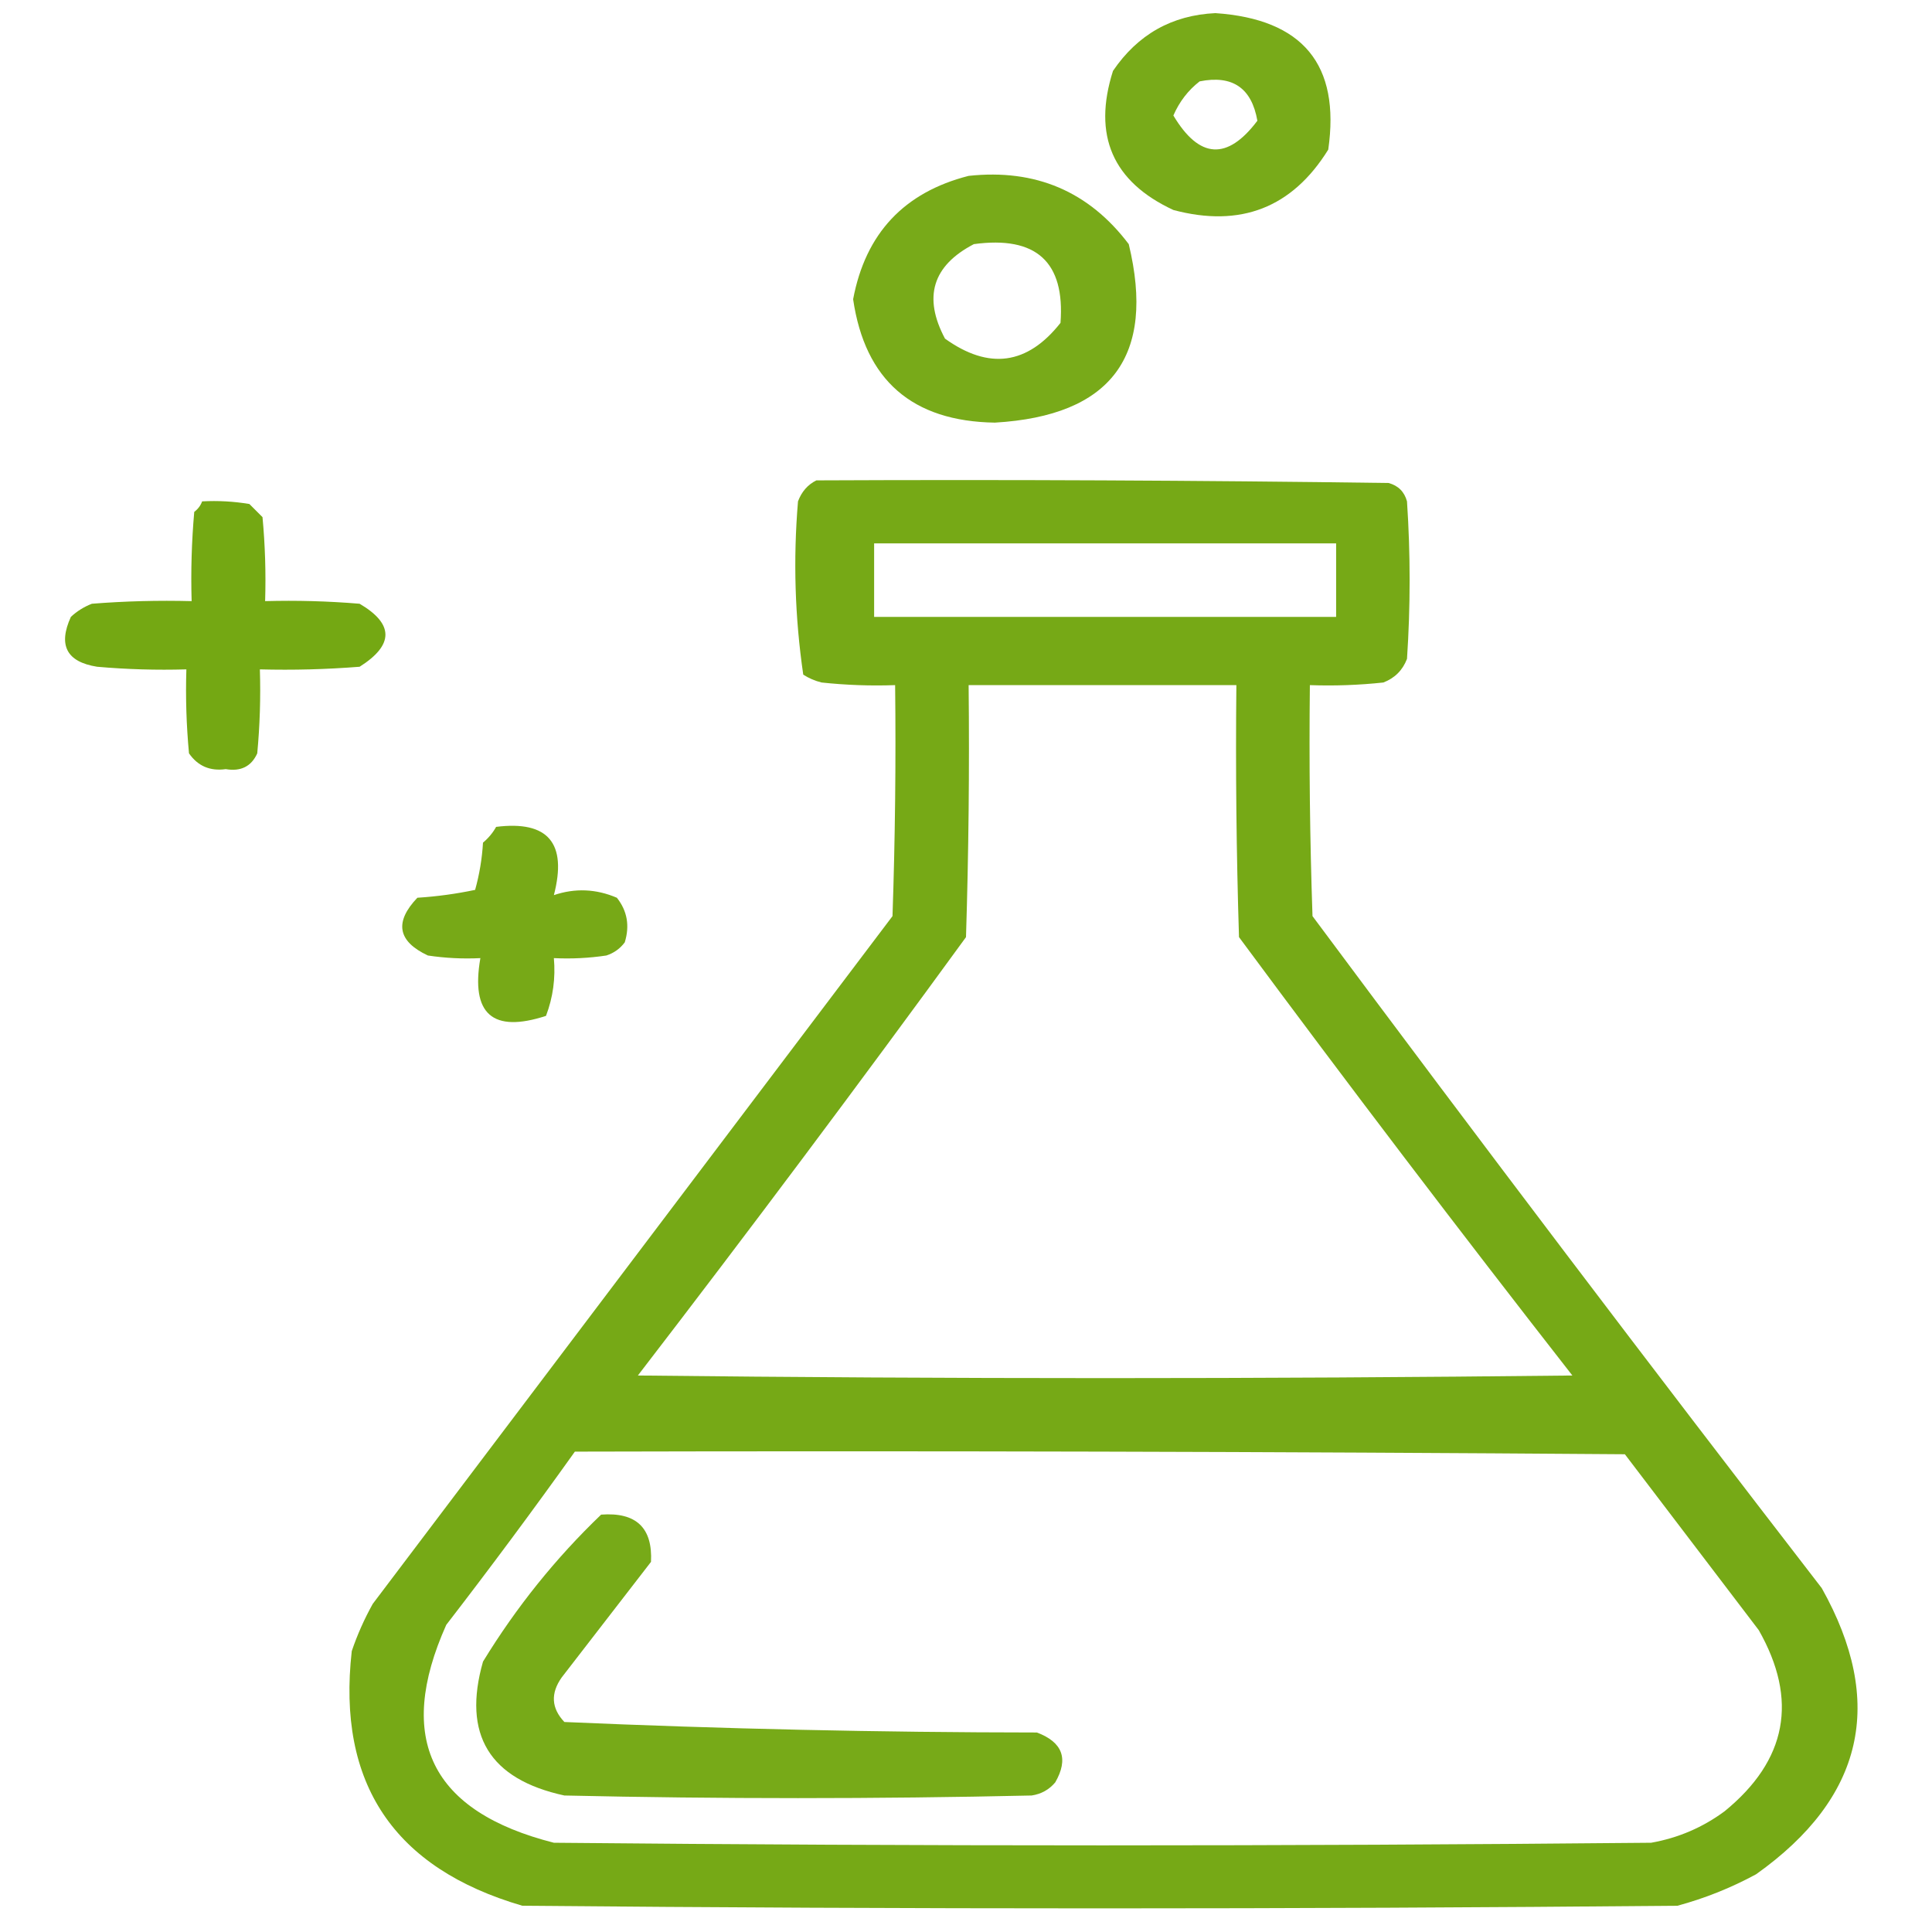 <svg xmlns="http://www.w3.org/2000/svg" xmlns:xlink="http://www.w3.org/1999/xlink" width="368px" height="368px" style="shape-rendering:geometricPrecision; text-rendering:geometricPrecision; image-rendering:optimizeQuality; fill-rule:evenodd; clip-rule:evenodd"><g><path style="opacity:0.909" fill="#6ba203" d="M 231.5,2.5 C 248.16,3.638 255.326,12.305 253,28.5C 246.126,39.575 236.292,43.408 223.5,40C 211.924,34.621 208.09,25.788 212,13.5C 216.724,6.558 223.224,2.891 231.5,2.5 Z M 228.5,15.5 C 234.744,14.247 238.411,16.747 239.5,23C 233.766,30.605 228.433,30.271 223.5,22C 224.648,19.362 226.315,17.195 228.5,15.5 Z"></path></g><g><path style="opacity:0.907" fill="#6ba203" d="M 184.5,33.5 C 197.233,32.124 207.4,36.458 215,46.5C 220.155,67.865 211.655,79.198 189.5,80.5C 173.765,80.258 164.765,72.424 162.5,57C 164.862,44.473 172.195,36.639 184.5,33.5 Z M 185.5,46.5 C 197.378,44.887 202.878,49.887 202,61.5C 195.693,69.496 188.36,70.496 180,64.5C 175.791,56.598 177.624,50.598 185.5,46.5 Z"></path></g><g><path style="opacity:0.919" fill="#6ba203" d="M 155.5,91.5 C 191.835,91.333 228.168,91.5 264.5,92C 266.333,92.5 267.5,93.667 268,95.5C 268.667,105.5 268.667,115.5 268,125.5C 267.167,127.667 265.667,129.167 263.5,130C 258.845,130.499 254.179,130.666 249.5,130.5C 249.333,145.17 249.5,159.837 250,174.5C 281.949,217.45 314.283,260.117 347,302.5C 359.192,324.244 355.025,342.411 334.5,357C 329.728,359.59 324.728,361.59 319.5,363C 246.167,363.667 172.833,363.667 99.5,363C 75.001,355.857 64.168,339.69 67,314.5C 68.059,311.382 69.392,308.382 71,305.5C 104,261.833 137,218.167 170,174.5C 170.5,159.837 170.667,145.17 170.5,130.5C 165.821,130.666 161.155,130.499 156.5,130C 155.234,129.691 154.067,129.191 153,128.5C 151.403,117.573 151.069,106.573 152,95.5C 152.69,93.65 153.856,92.316 155.5,91.5 Z M 166.5,103.5 C 195.833,103.5 225.167,103.5 254.5,103.5C 254.5,108.167 254.5,112.833 254.5,117.5C 225.167,117.5 195.833,117.5 166.5,117.5C 166.5,112.833 166.5,108.167 166.5,103.5 Z M 184.5,130.5 C 201.5,130.5 218.5,130.5 235.5,130.5C 235.333,146.503 235.5,162.503 236,178.5C 256.803,206.603 277.969,234.436 299.5,262C 240.167,262.667 180.833,262.667 121.5,262C 142.698,234.435 163.532,206.602 184,178.5C 184.5,162.503 184.667,146.503 184.5,130.5 Z M 109.5,276.5 C 176.167,276.333 242.834,276.5 309.5,277C 318,288.167 326.5,299.333 335,310.5C 342.552,323.792 340.385,335.292 328.5,345C 324.318,348.09 319.651,350.09 314.5,351C 244.833,351.667 175.167,351.667 105.5,351C 82.113,345.063 75.28,331.229 85,309.5C 93.408,298.604 101.575,287.604 109.5,276.5 Z"></path></g><g><path style="opacity:0.93" fill="#6ba203" d="M 38.5,95.5 C 41.518,95.335 44.518,95.502 47.5,96C 48.333,96.833 49.167,97.667 50,98.5C 50.499,103.823 50.666,109.156 50.5,114.5C 56.509,114.334 62.509,114.501 68.5,115C 75.053,118.853 75.053,122.853 68.5,127C 62.175,127.5 55.842,127.666 49.5,127.5C 49.666,132.844 49.499,138.177 49,143.5C 47.872,145.99 45.872,146.99 43,146.5C 40.019,146.919 37.686,145.919 36,143.5C 35.501,138.177 35.334,132.844 35.5,127.5C 29.824,127.666 24.157,127.499 18.5,127C 12.697,126.083 11.03,122.916 13.5,117.5C 14.665,116.416 15.998,115.583 17.5,115C 23.825,114.5 30.158,114.334 36.5,114.5C 36.334,108.824 36.501,103.157 37,97.5C 37.717,96.956 38.217,96.289 38.5,95.5 Z"></path></g><g><path style="opacity:0.916" fill="#6ba203" d="M 94.5,157.5 C 104.409,156.26 108.076,160.593 105.5,170.5C 109.538,169.137 113.538,169.304 117.5,171C 119.478,173.497 119.978,176.331 119,179.5C 118.097,180.701 116.931,181.535 115.5,182C 112.183,182.498 108.85,182.665 105.5,182.5C 105.837,186.308 105.337,189.974 104,193.5C 93.816,196.819 89.649,193.153 91.5,182.5C 88.15,182.665 84.817,182.498 81.5,182C 75.743,179.301 75.077,175.635 79.5,171C 83.222,170.762 86.889,170.262 90.5,169.5C 91.321,166.553 91.821,163.553 92,160.5C 93.045,159.627 93.878,158.627 94.5,157.5 Z"></path></g><g><path style="opacity:0.912" fill="#6ba203" d="M 114.5,288.5 C 121.164,288 124.331,291 124,297.5C 118.333,304.833 112.667,312.167 107,319.5C 104.845,322.54 105.012,325.373 107.5,328C 137.439,329.31 167.439,329.977 197.5,330C 202.416,331.848 203.583,335.014 201,339.5C 199.829,340.893 198.329,341.727 196.5,342C 166.833,342.667 137.167,342.667 107.5,342C 93.209,338.904 88.042,330.404 92,316.5C 98.33,306.144 105.83,296.81 114.5,288.5 Z"></path></g></svg>